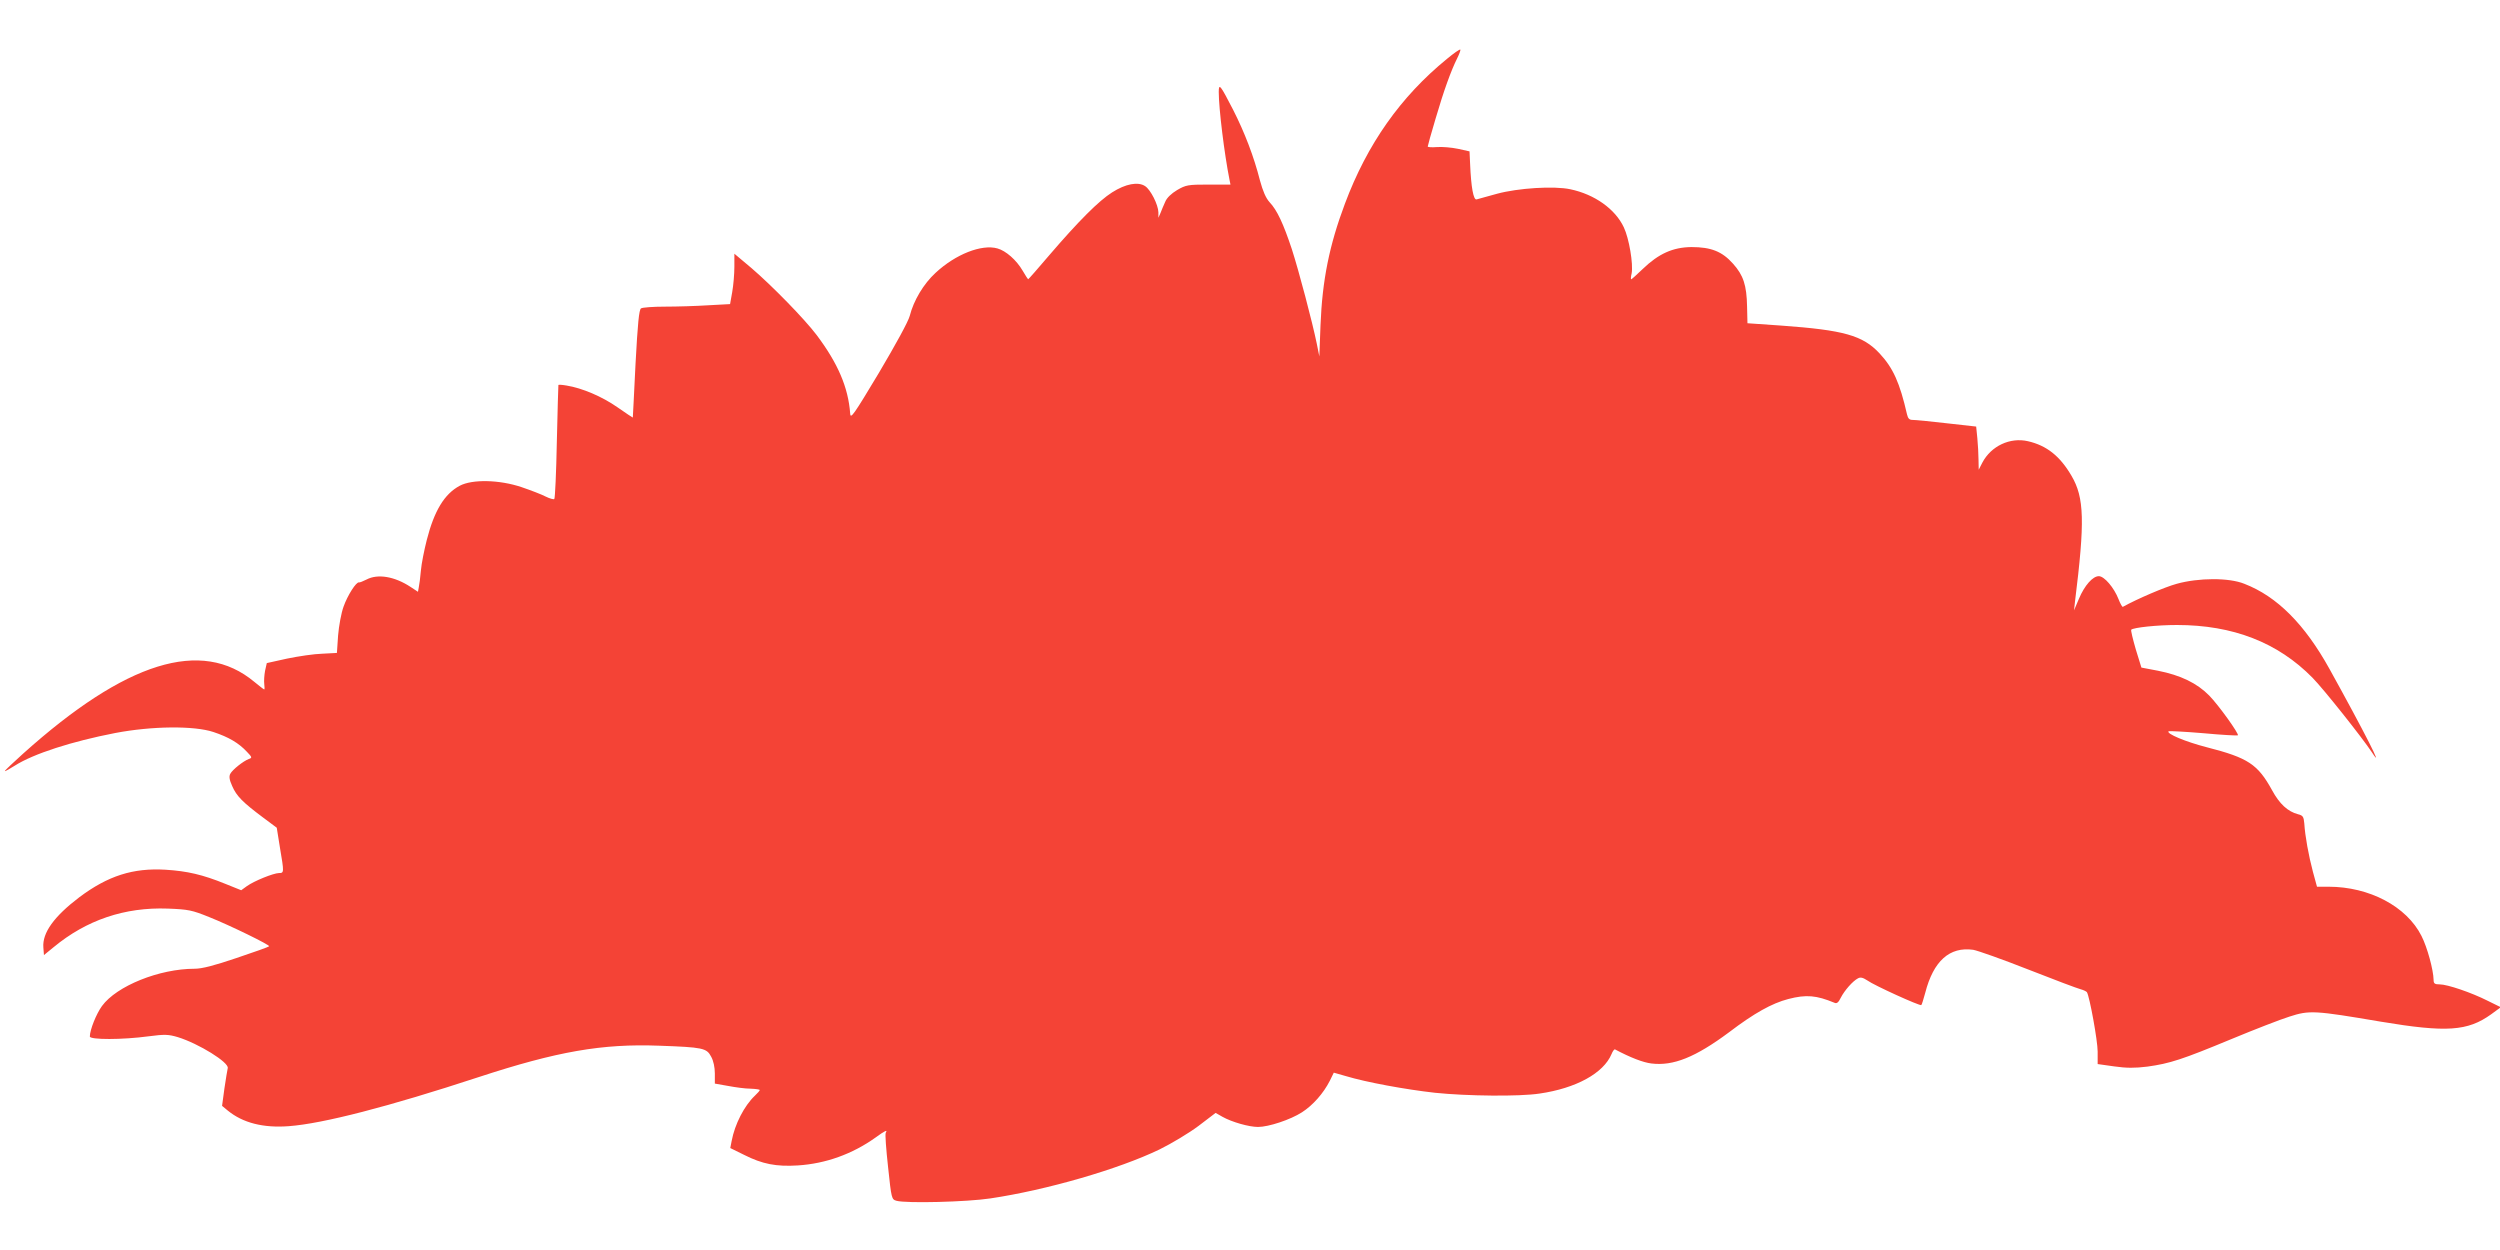 <?xml version="1.0" standalone="no"?>
<!DOCTYPE svg PUBLIC "-//W3C//DTD SVG 20010904//EN"
 "http://www.w3.org/TR/2001/REC-SVG-20010904/DTD/svg10.dtd">
<svg version="1.0" xmlns="http://www.w3.org/2000/svg"
 width="1280pt" height="640pt" viewBox="0 0 1280 640"
 preserveAspectRatio="xMidYMid meet">
<g transform="translate(0,640) scale(0.1,-0.1)"
fill="#f44336" stroke="none">
<path d="M7409 6099 c-238 -194 -409 -437 -523 -742 -80 -213 -116 -392 -125
-622 l-6 -160 -13 65 c-23 112 -91 370 -128 485 -43 129 -75 199 -114 240 -19
21 -34 56 -49 111 -31 122 -78 245 -138 363 -65 126 -73 137 -73 90 0 -85 29
-319 55 -449 l5 -25 -112 0 c-106 0 -116 -2 -161 -28 -30 -18 -53 -40 -61 -60
-8 -18 -19 -43 -24 -57 l-11 -25 0 28 c-1 39 -40 116 -68 134 -36 24 -100 12
-169 -32 -68 -43 -171 -146 -322 -322 -58 -68 -106 -123 -108 -123 -1 0 -14
20 -28 44 -32 55 -86 102 -129 114 -81 23 -215 -30 -317 -125 -61 -56 -112
-141 -132 -220 -8 -30 -71 -145 -158 -292 -129 -215 -145 -238 -147 -209 -10
135 -63 258 -172 403 -62 82 -228 252 -333 342 l-88 74 0 -67 c0 -37 -5 -95
-11 -129 l-11 -62 -111 -6 c-62 -4 -161 -7 -222 -7 -60 0 -116 -4 -123 -9 -10
-6 -17 -77 -28 -282 -7 -151 -14 -275 -14 -277 0 -1 -36 23 -79 53 -79 55
-180 98 -260 111 -23 4 -41 5 -42 3 -1 -2 -4 -133 -8 -291 -3 -157 -9 -289
-13 -293 -3 -3 -23 2 -45 13 -21 11 -76 32 -123 48 -113 38 -252 41 -316 7
-79 -42 -131 -129 -169 -278 -13 -51 -27 -121 -30 -156 -3 -35 -8 -74 -11 -87
l-4 -22 -38 25 c-82 54 -168 68 -225 38 -18 -9 -35 -16 -39 -15 -14 4 -59 -67
-79 -124 -12 -33 -24 -99 -28 -148 l-6 -89 -75 -4 c-41 -1 -122 -13 -180 -25
l-104 -23 -9 -40 c-4 -22 -6 -52 -4 -67 2 -16 2 -28 0 -28 -3 0 -25 18 -51 39
-270 225 -658 104 -1183 -367 -53 -48 -96 -88 -94 -90 1 -2 24 11 51 28 96 61
292 124 514 167 189 36 404 38 503 5 78 -26 129 -56 171 -101 27 -28 28 -31
10 -37 -29 -11 -84 -55 -95 -76 -7 -13 -5 -30 10 -63 22 -51 54 -83 157 -160
l71 -53 16 -100 c22 -130 22 -132 -5 -132 -29 -1 -126 -40 -164 -67 l-29 -21
-82 33 c-116 47 -194 65 -305 72 -167 10 -295 -31 -442 -141 -129 -98 -190
-182 -184 -257 l3 -39 49 40 c169 140 365 206 585 198 106 -4 124 -8 211 -43
108 -43 314 -144 308 -150 -2 -3 -77 -30 -167 -60 -115 -39 -177 -55 -215 -55
-180 0 -399 -88 -474 -191 -29 -40 -62 -122 -62 -156 0 -17 167 -17 300 1 84
11 102 10 150 -4 107 -33 264 -130 256 -159 -2 -9 -10 -56 -17 -104 l-12 -89
29 -24 c77 -63 181 -90 313 -80 174 13 511 100 971 251 403 132 633 172 925
161 224 -8 243 -12 266 -56 12 -21 19 -55 19 -86 l0 -52 68 -12 c37 -7 88 -14
114 -14 27 -1 48 -4 48 -7 0 -3 -11 -16 -25 -29 -54 -51 -103 -146 -119 -232
l-7 -36 71 -35 c93 -47 164 -61 275 -54 142 9 279 58 398 143 48 35 63 42 52
24 -4 -6 2 -85 12 -176 17 -161 18 -165 43 -172 49 -14 362 -6 480 12 289 43
658 150 867 251 61 30 151 84 199 120 l88 67 35 -20 c48 -27 136 -52 182 -52
54 0 166 37 225 75 56 36 110 97 143 162 l20 41 63 -18 c103 -31 303 -68 455
-85 164 -17 432 -20 536 -4 186 27 327 104 368 202 6 15 14 26 18 24 79 -42
144 -67 186 -72 112 -14 226 32 398 160 129 98 219 148 303 170 92 24 144 19
236 -19 12 -6 21 1 33 26 19 37 61 85 88 99 13 7 25 4 48 -11 34 -25 270 -132
276 -126 3 2 11 30 20 62 42 164 125 238 246 221 23 -4 150 -49 282 -101 132
-52 252 -97 268 -101 15 -4 29 -11 32 -15 14 -23 55 -249 55 -304 l0 -64 85
-12 c64 -9 105 -9 170 -1 115 16 177 36 430 141 118 49 252 101 297 115 102
33 127 32 468 -26 336 -56 444 -49 565 38 l49 36 -67 33 c-83 42 -206 84 -246
84 -25 0 -31 4 -31 23 -1 51 -32 166 -62 225 -76 151 -267 252 -476 252 l-59
0 -21 77 c-22 83 -40 182 -44 247 -3 34 -7 41 -32 47 -53 14 -95 53 -133 123
-73 133 -123 166 -334 220 -109 28 -209 70 -196 82 2 2 82 -2 178 -10 95 -9
175 -13 177 -11 7 7 -98 154 -147 204 -62 63 -146 104 -263 127 l-84 16 -29
94 c-15 52 -26 97 -23 100 12 11 131 24 234 24 286 0 516 -89 694 -270 57 -58
254 -306 305 -383 66 -102 -38 103 -218 428 -127 229 -268 371 -436 436 -79
32 -234 31 -346 0 -62 -17 -202 -77 -276 -118 -3 -2 -13 16 -22 39 -23 59 -73
118 -101 118 -31 0 -73 -47 -102 -116 l-25 -59 5 45 c51 410 48 532 -18 644
-59 101 -127 155 -223 177 -91 21 -188 -24 -233 -109 l-19 -37 -1 51 c0 28 -3
78 -6 110 l-6 60 -152 17 c-83 10 -161 17 -173 17 -17 0 -24 7 -29 28 -37 162
-71 238 -141 313 -86 92 -183 119 -503 142 l-173 12 -2 85 c-2 110 -19 161
-72 220 -56 63 -113 85 -213 85 -95 -1 -168 -34 -249 -112 -30 -29 -57 -53
-59 -53 -3 0 -2 14 2 30 9 48 -13 179 -40 236 -44 94 -150 169 -274 195 -84
18 -268 6 -375 -23 -49 -14 -97 -27 -105 -29 -16 -4 -28 62 -33 181 l-3 65
-59 13 c-33 7 -81 11 -107 9 -27 -2 -48 -1 -48 3 0 4 18 68 40 142 43 147 80
248 111 310 11 22 18 42 16 44 -3 3 -33 -18 -68 -47z"/>
</g>
</svg>
